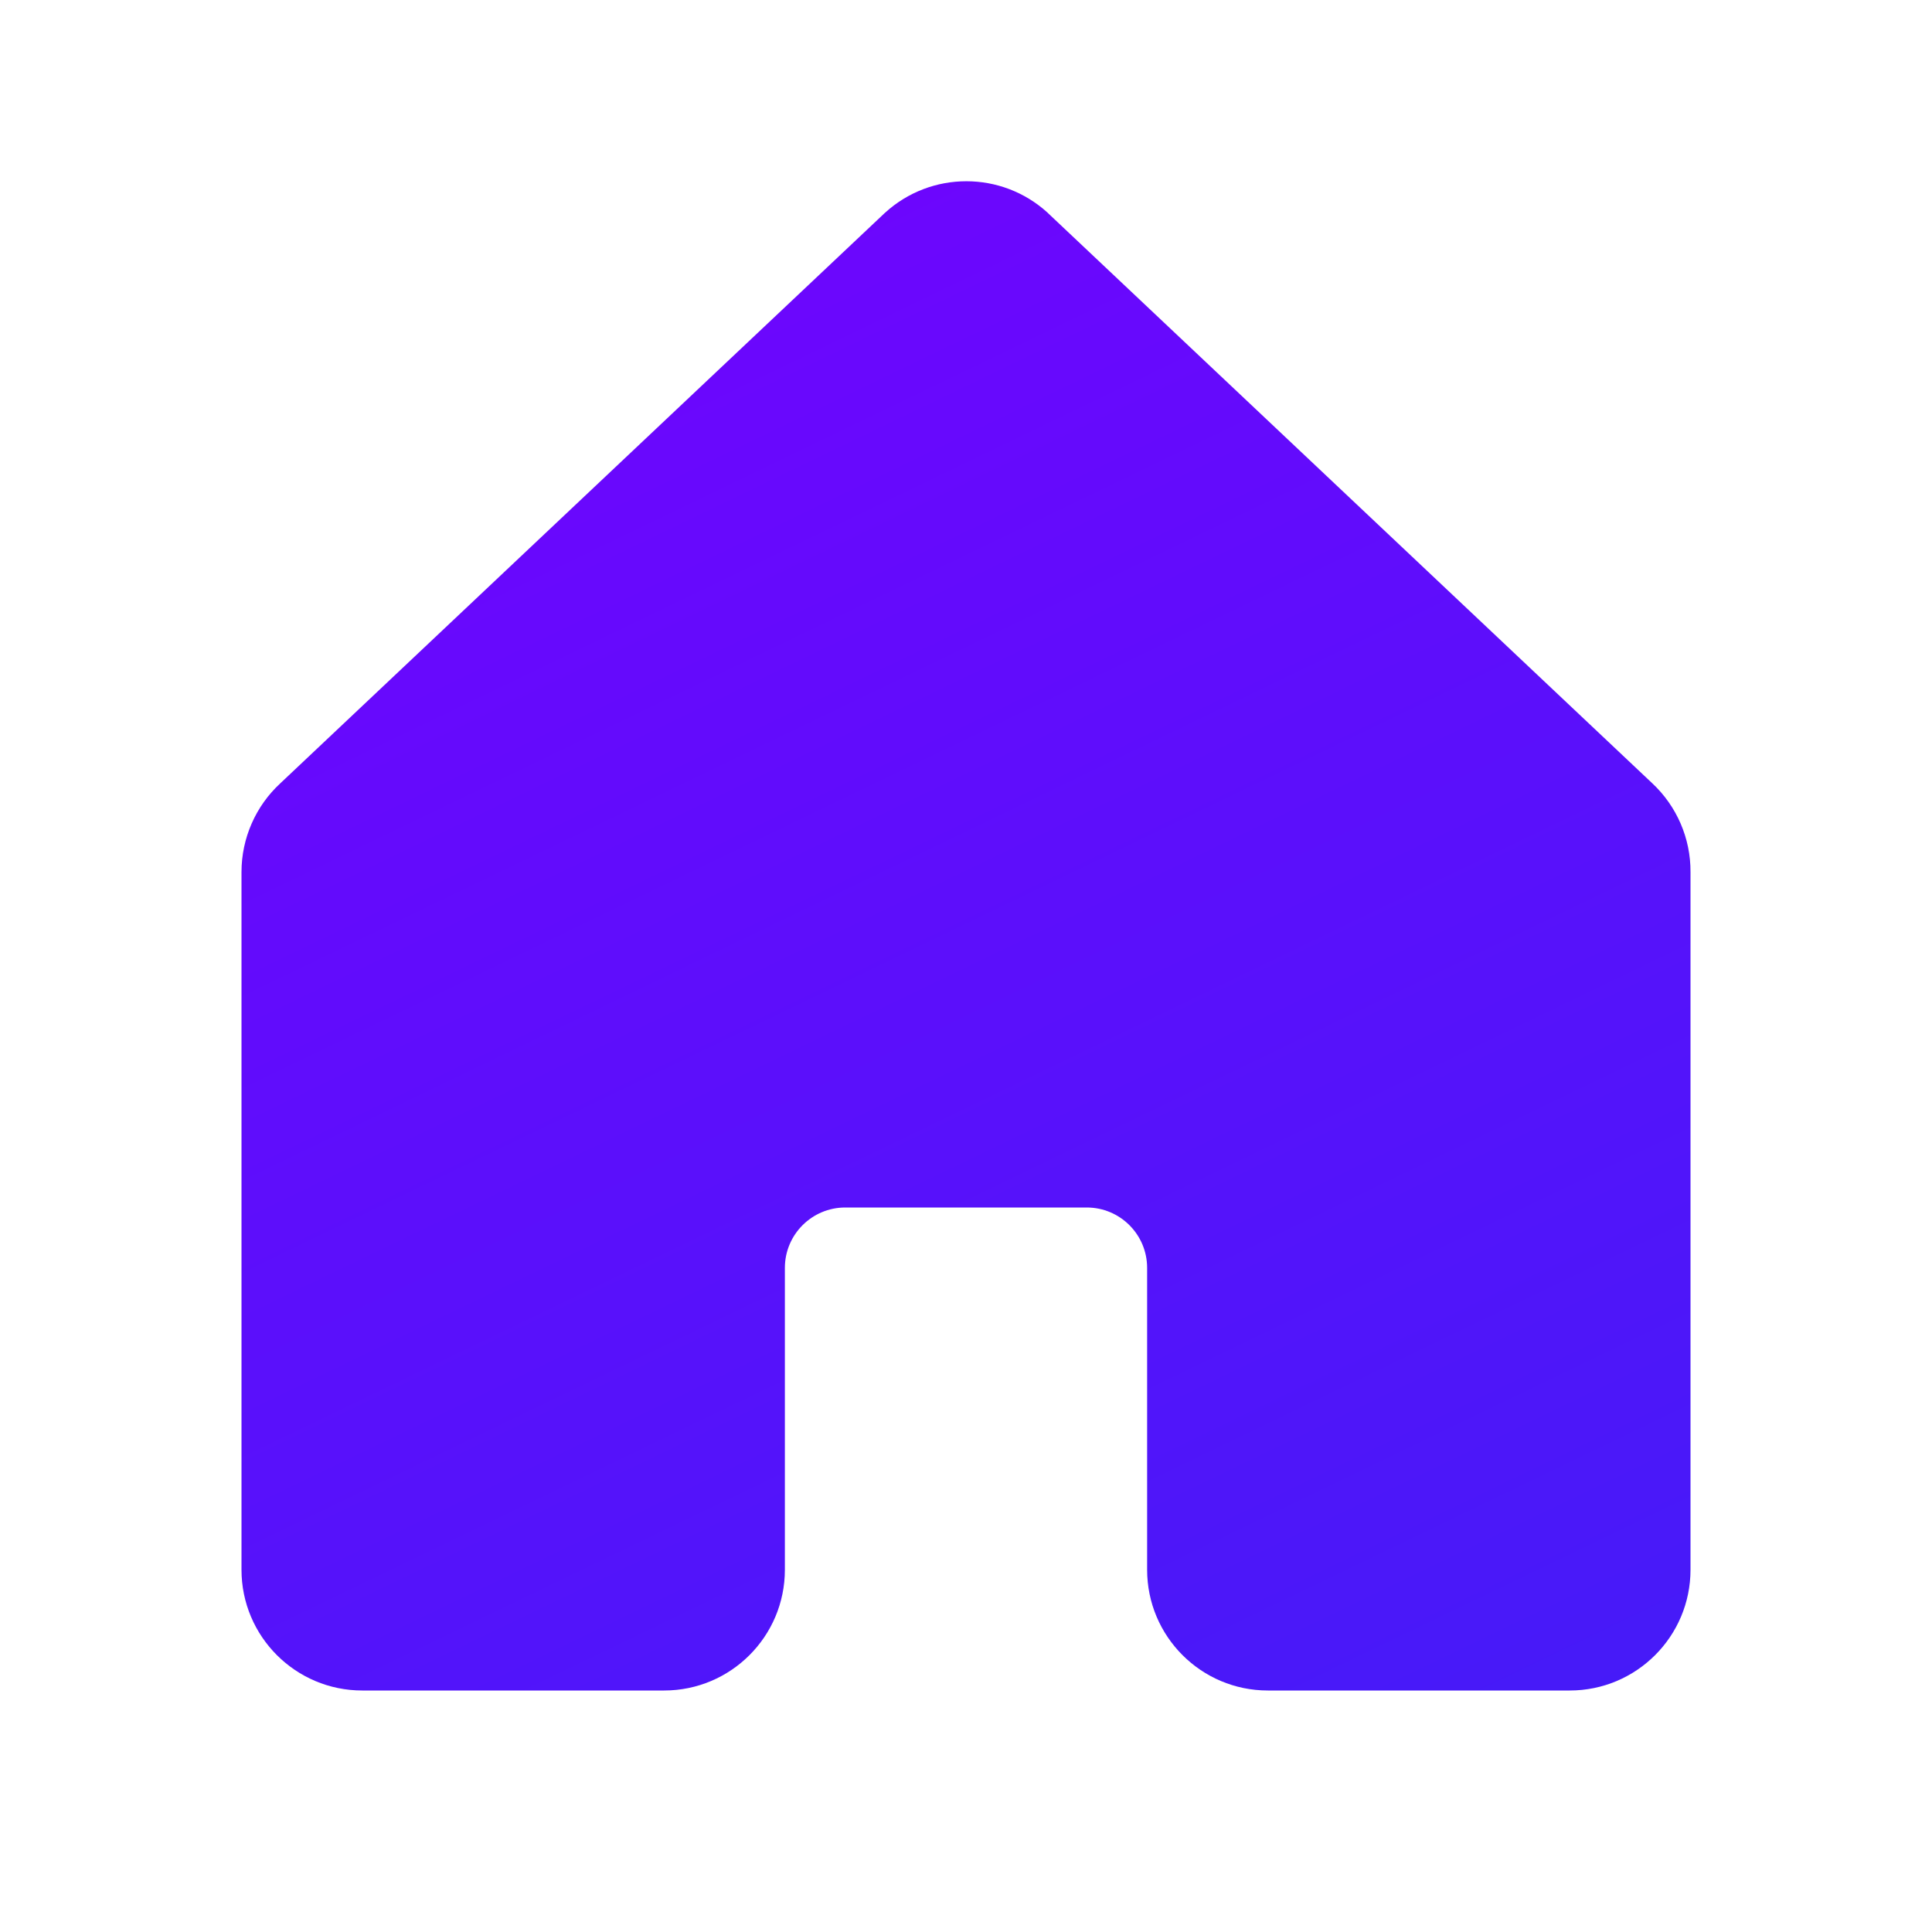 
<svg width="28px" height="28px" viewBox="0 0 28 28" version="1.1" xmlns="http://www.w3.org/2000/svg" xmlns:xlink="http://www.w3.org/1999/xlink">
    <defs>
        <linearGradient x1="25.921%" y1="-26.603%" x2="96.088%" y2="127.696%" id="linearGradient-g22w-piiyr-1">
            <stop stop-color="#7800FF" offset="0%"></stop>
            <stop stop-color="#3D1FF7" offset="100%"></stop>
        </linearGradient>
    </defs>
    <g id="WOE-Website" stroke="none" stroke-width="1" fill="none" fill-rule="evenodd">
        <g id="Home-Page-Extended" transform="translate(-677, -47)">
            <g id="House" transform="translate(677, 47)">
                <path d="M24.5,12.638 L24.5,22.75 C24.5,23.716 23.716,24.5 22.75,24.5 L18.375,24.5 C17.409,24.5 16.625,23.716 16.625,22.75 L16.625,18.375 C16.625,17.892 16.233,17.5 15.75,17.5 L12.25,17.5 C11.767,17.5 11.375,17.892 11.375,18.375 L11.375,22.75 C11.375,23.716 10.591,24.5 9.625,24.5 L5.25,24.5 C4.284,24.5 3.5,23.716 3.5,22.75 L3.5,12.638 C3.5,12.149 3.705,11.681 4.065,11.35 L12.815,3.094 L12.828,3.082 C13.495,2.475 14.515,2.475 15.182,3.082 C15.186,3.086 15.19,3.09 15.194,3.094 L23.944,11.35 C24.301,11.683 24.503,12.15 24.5,12.638 Z" id="Path" fill="url(#linearGradient-g22w-piiyr-1)" fill-rule="nonzero"></path>
                <rect id="Rectangle" x="0" y="0" width="28" height="28"></rect>
            </g>
        </g>
    </g>
</svg>
